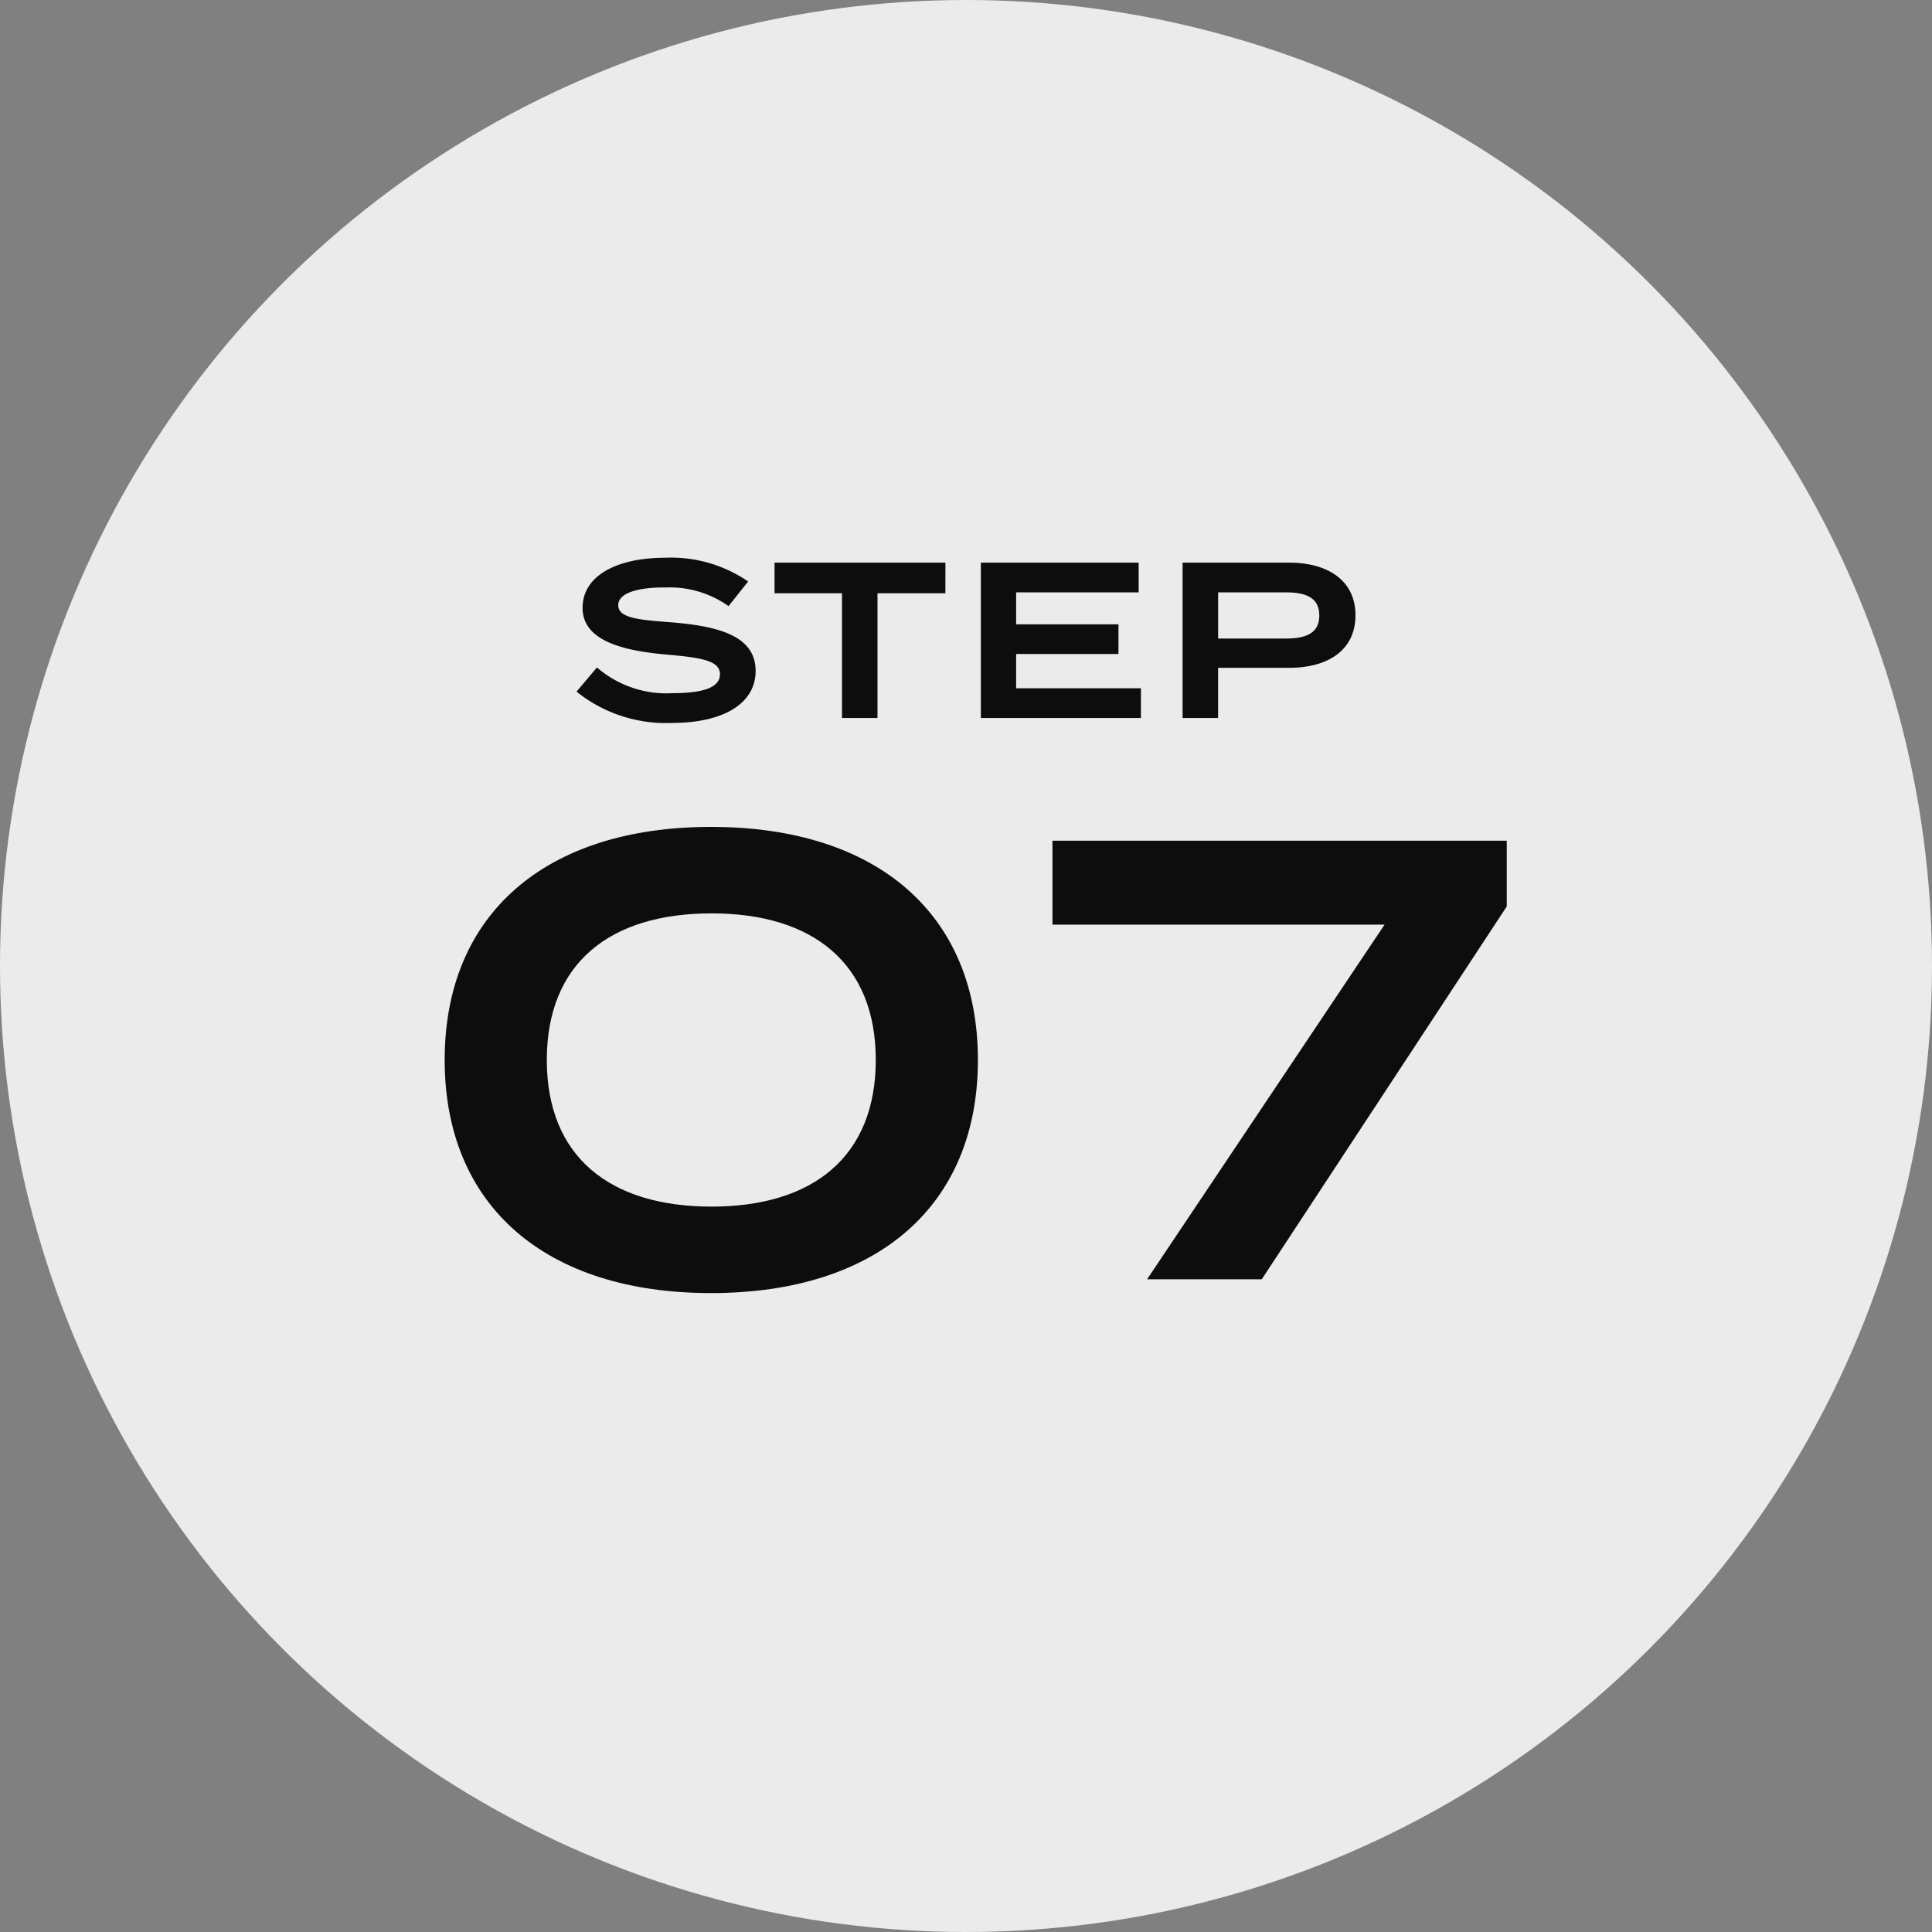 <svg xmlns="http://www.w3.org/2000/svg" width="148" height="148" viewBox="0 0 148 148">
  <rect x="0" y="0" width="148" height="148" fill="#808080" stroke="none"/>
  <g id="グループ_882" data-name="グループ 882" transform="translate(-410 -3110)">
    <circle id="楕円形_59" data-name="楕円形 59" cx="74" cy="74" r="74" transform="translate(410 3110)" fill="#ebebeb"/>
    <path id="パス_135088" data-name="パス 135088" d="M-19.536,1.056C-6.816,1.056.912-5.616.912-16.8S-6.816-34.656-19.536-34.656c-12.672,0-20.4,6.672-20.4,17.856S-32.208,1.056-19.536,1.056Zm.048-6.624c-7.824,0-12.624-3.84-12.624-11.232s4.8-11.232,12.624-11.232c7.776,0,12.576,3.84,12.576,11.232S-11.712-5.568-19.488-5.568ZM13.872,0h8.784L41.424-28.56V-33.6H6.624v6.432h25.44Z" transform="translate(484 3208)" fill="#0d0d0d"/>
    <path id="パス_135098" data-name="パス 135098" d="M-22.576-7.327c-2.363-.187-4.063-.289-4.063-1.309,0-1.088,1.972-1.377,3.587-1.36A7.814,7.814,0,0,1-18.19-8.568l1.5-1.887a10.418,10.418,0,0,0-6.358-1.819c-3.672,0-6.324,1.36-6.324,3.842,0,2.55,3.162,3.3,6.562,3.587,2.737.238,3.961.51,3.961,1.5S-20.077-1.9-22.491-1.9a8.12,8.12,0,0,1-5.78-1.972l-1.564,1.853a10.927,10.927,0,0,0,7.276,2.4c4.216,0,6.443-1.632,6.443-3.978C-16.116-6.222-18.785-7.021-22.576-7.327Zm21-4.573h-13.09v2.346H-9.5V0h2.72V-9.554h5.2ZM3.842-2.278V-4.9h7.837V-7.174H3.842V-9.622h9.384V-11.9H1.139V0H13.4V-2.278ZM24.735-11.9H16.592V0h2.72V-3.842h5.423c3.06,0,5.1-1.394,5.1-4.029C29.835-10.472,27.8-11.9,24.735-11.9Zm-.221,5.814h-5.2V-9.622h5.2c1.53,0,2.55.408,2.55,1.768S26.044-6.086,24.514-6.086Z" transform="translate(484 3165)" fill="#0d0d0d"/>
  </g>
</svg>
